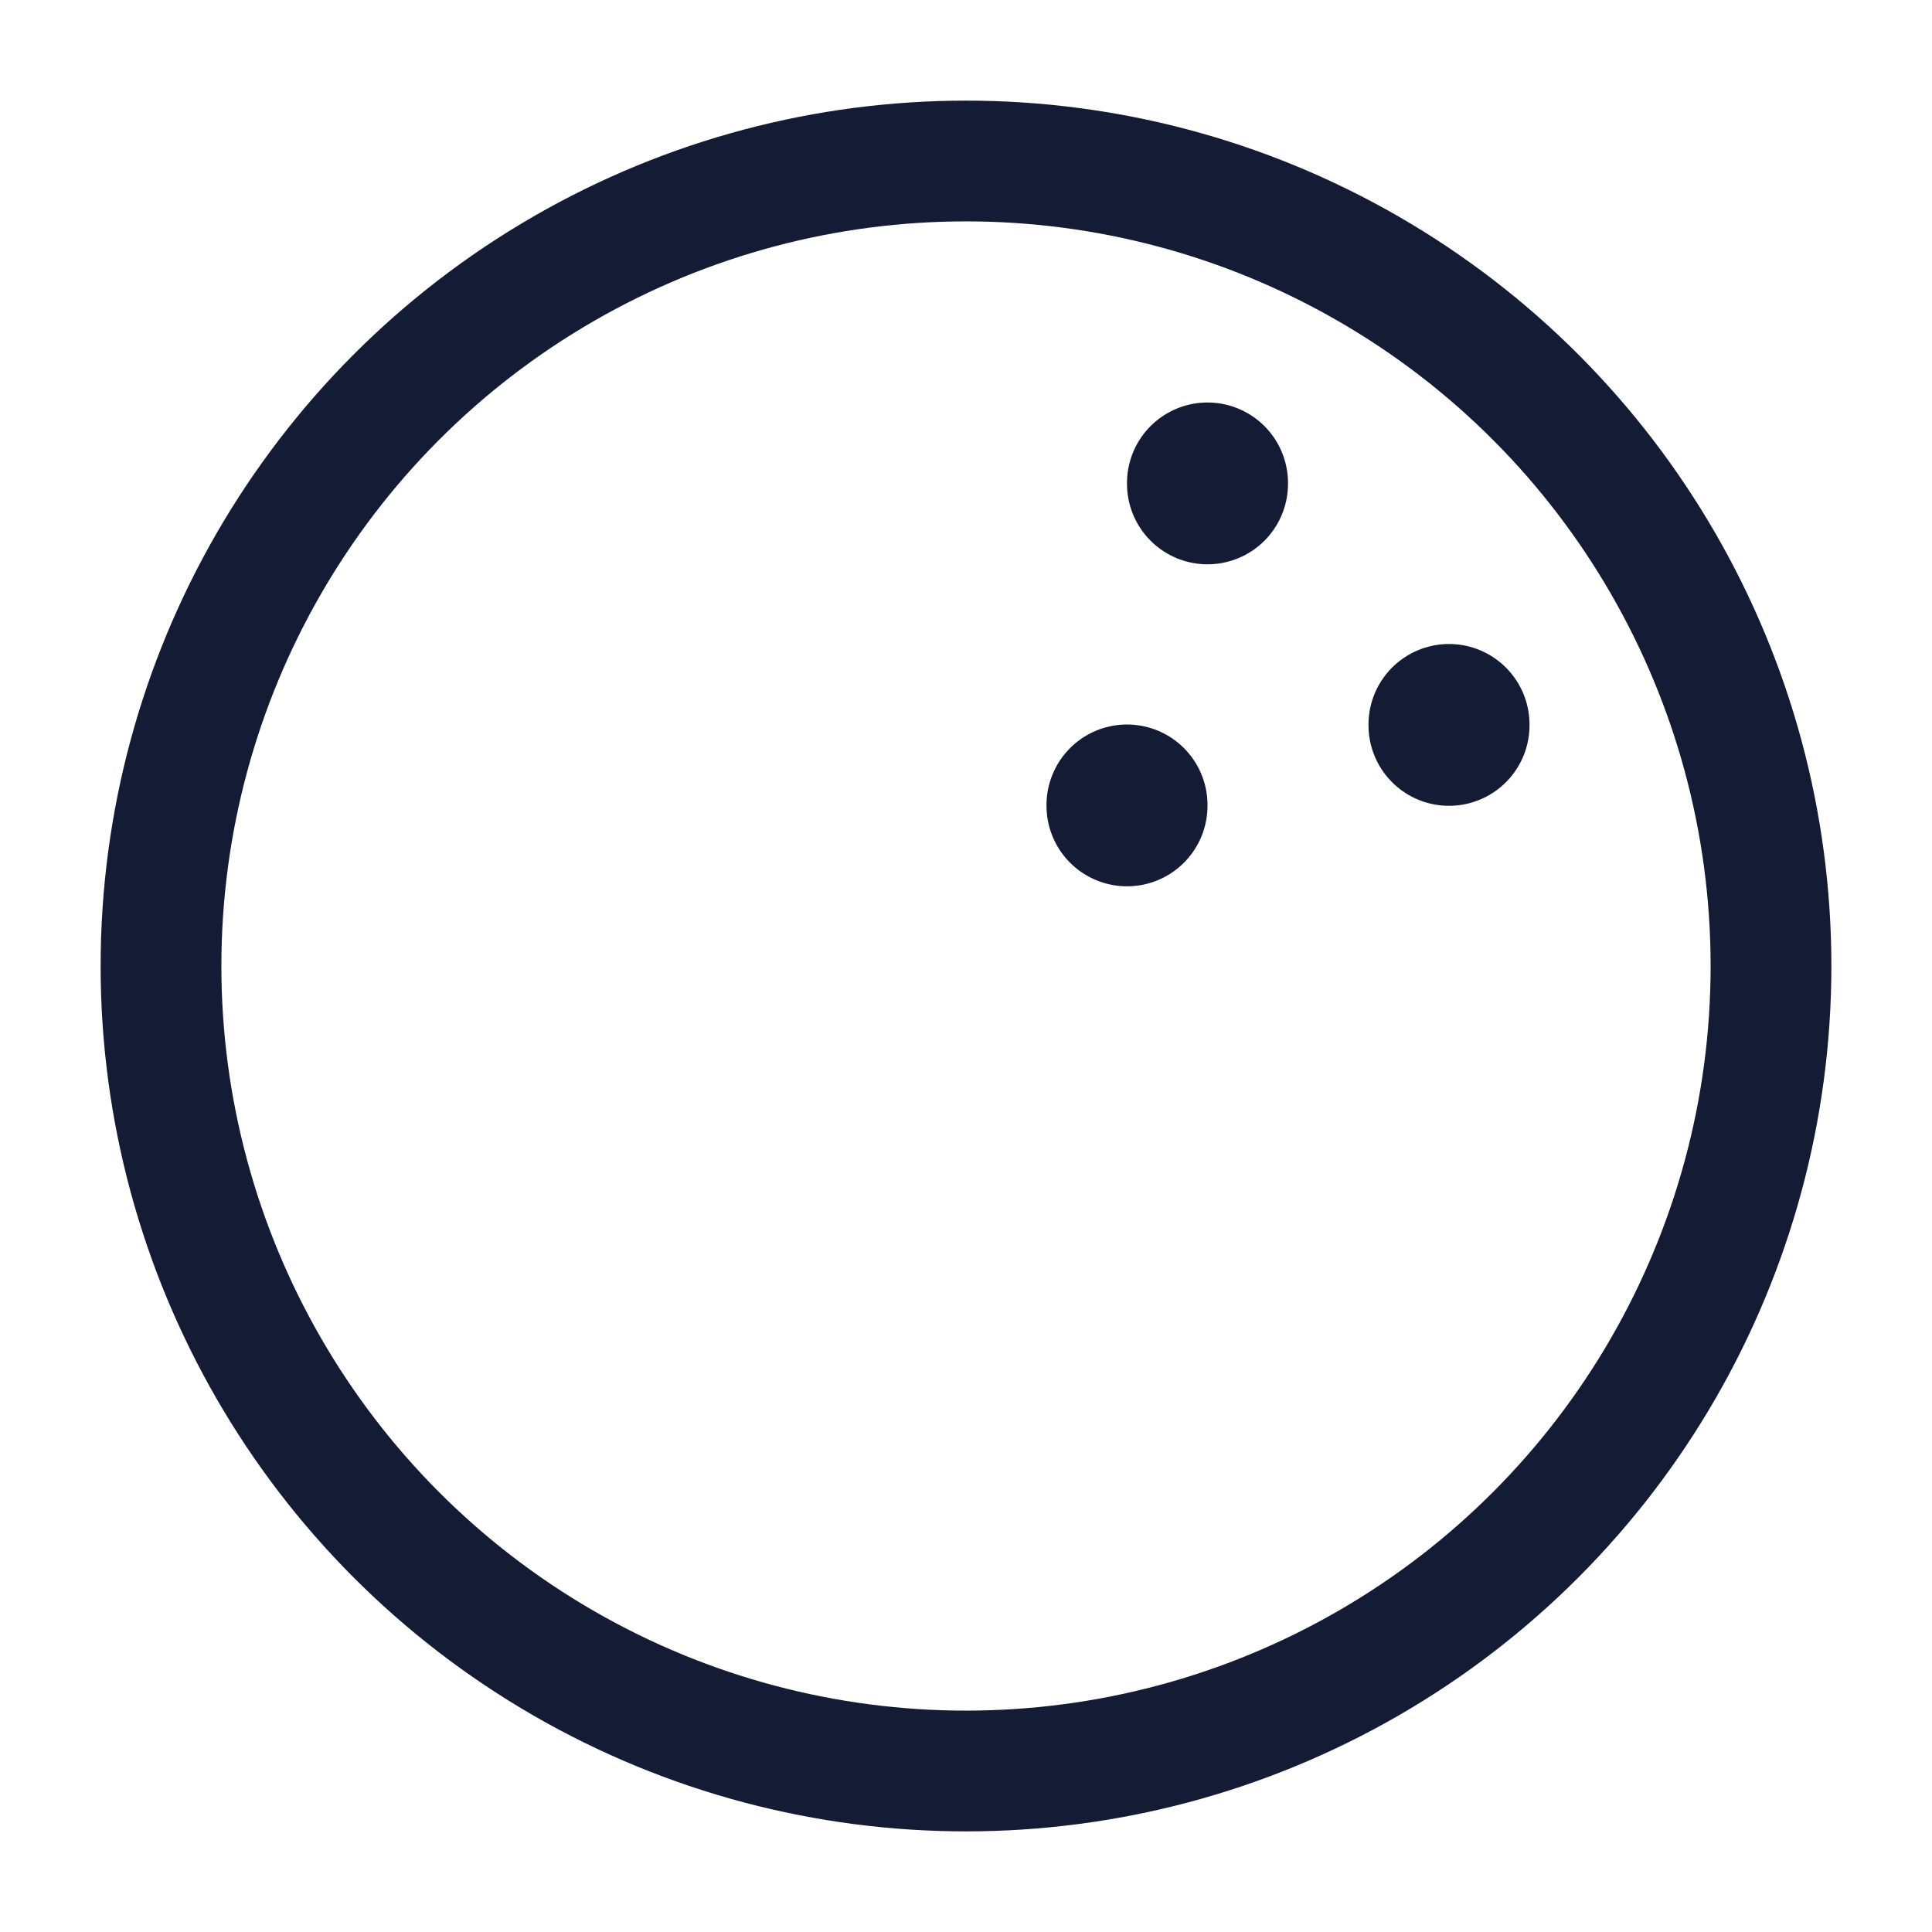 <svg width="24" height="24" viewBox="0 0 24 24" fill="none" xmlns="http://www.w3.org/2000/svg">
<circle cx="12" cy="12" r="10" stroke="#141B34" stroke-width="1.5"/>
<path d="M15 6V6.01" stroke="#141B34" stroke-width="2" stroke-linecap="round"/>
<path d="M18 9V9.01" stroke="#141B34" stroke-width="2" stroke-linecap="round"/>
<path d="M14 10V10.01" stroke="#141B34" stroke-width="2" stroke-linecap="round"/>
</svg>
